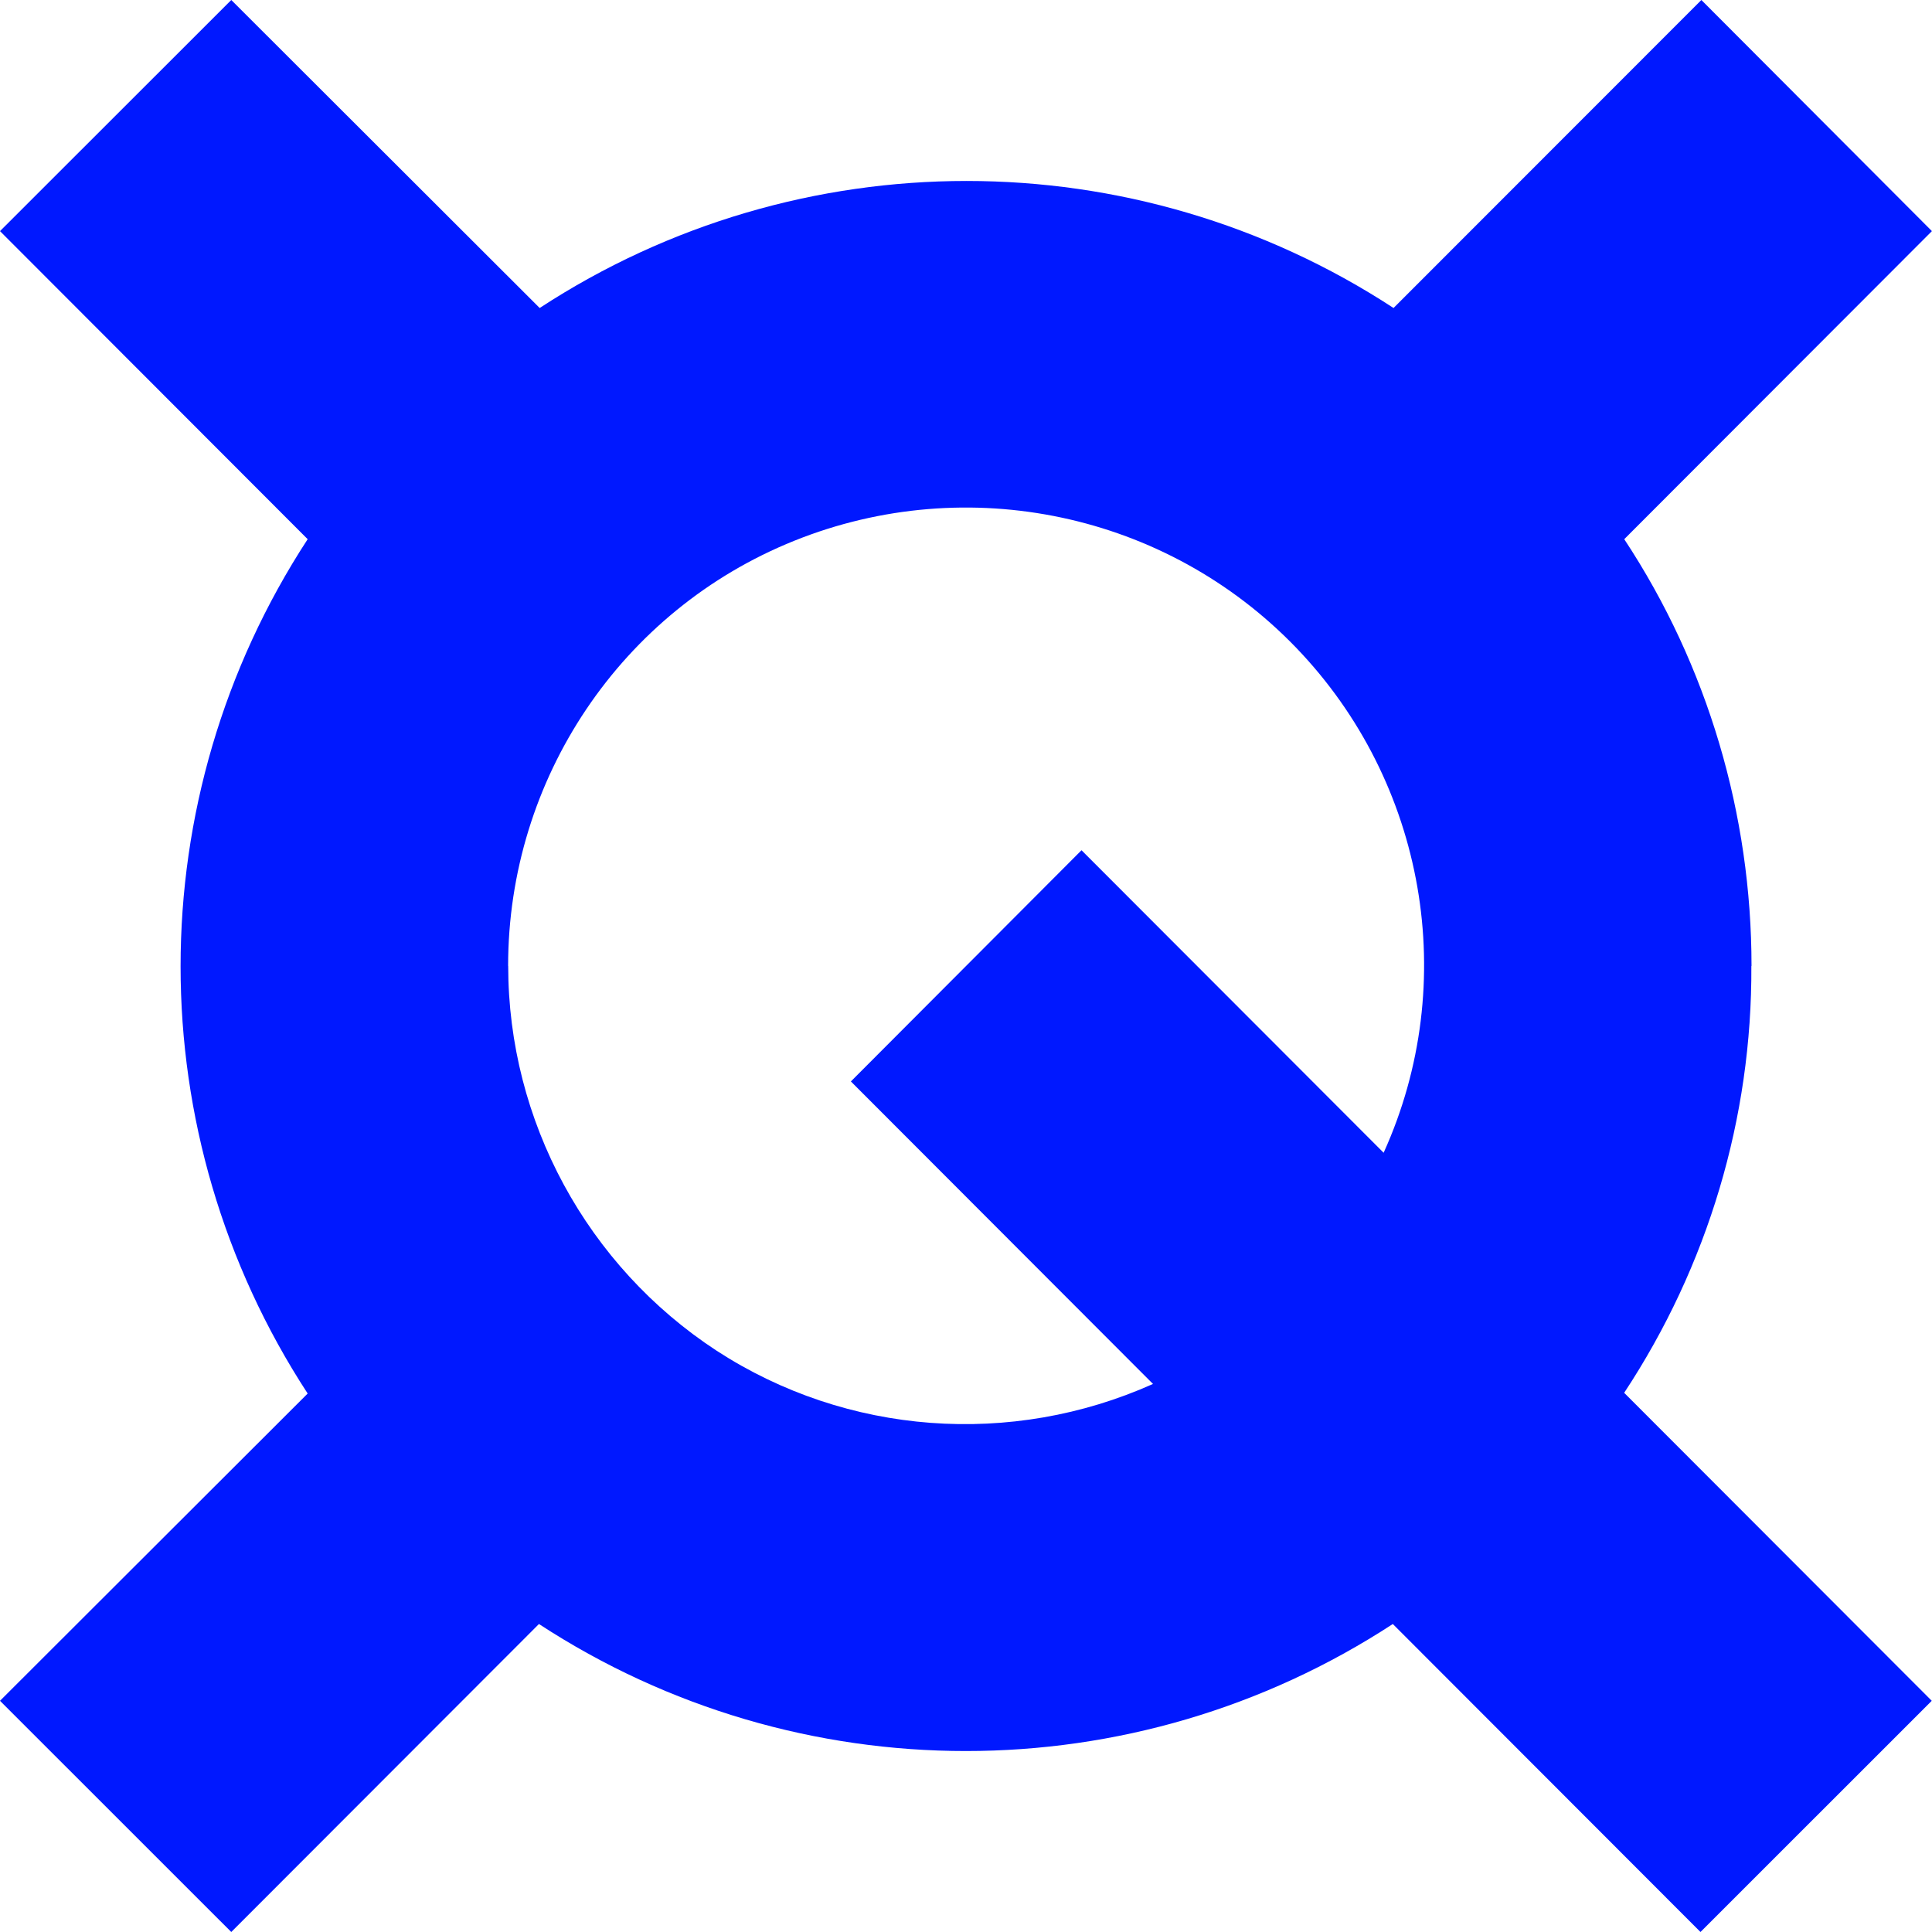 <svg width="24" height="24" viewBox="0 0 24 24" fill="none" xmlns="http://www.w3.org/2000/svg">
<path d="M21.758 11.999C21.758 10.121 21.215 8.271 20.177 6.698L23.999 2.871L21.135 0L17.311 3.826C14.091 1.722 9.924 1.722 6.704 3.826L2.873 0L0 2.871L3.822 6.698C1.717 9.923 1.717 14.086 3.822 17.311L0 21.128L2.873 24L6.695 20.174C9.915 22.278 14.082 22.278 17.302 20.174L21.124 24L23.997 21.128L20.176 17.302C21.214 15.729 21.766 13.889 21.756 12.001L21.758 11.999ZM6.312 11.999C6.312 9.678 7.714 7.582 9.868 6.717C12.022 5.852 14.49 6.374 16.1 8.045C17.71 9.718 18.145 12.206 17.188 14.32L13.435 10.562L10.57 13.434L14.323 17.192C12.565 17.979 10.521 17.831 8.902 16.779C7.292 15.726 6.313 13.925 6.313 11.999H6.312Z" fill="#0018FF"/>
</svg>
